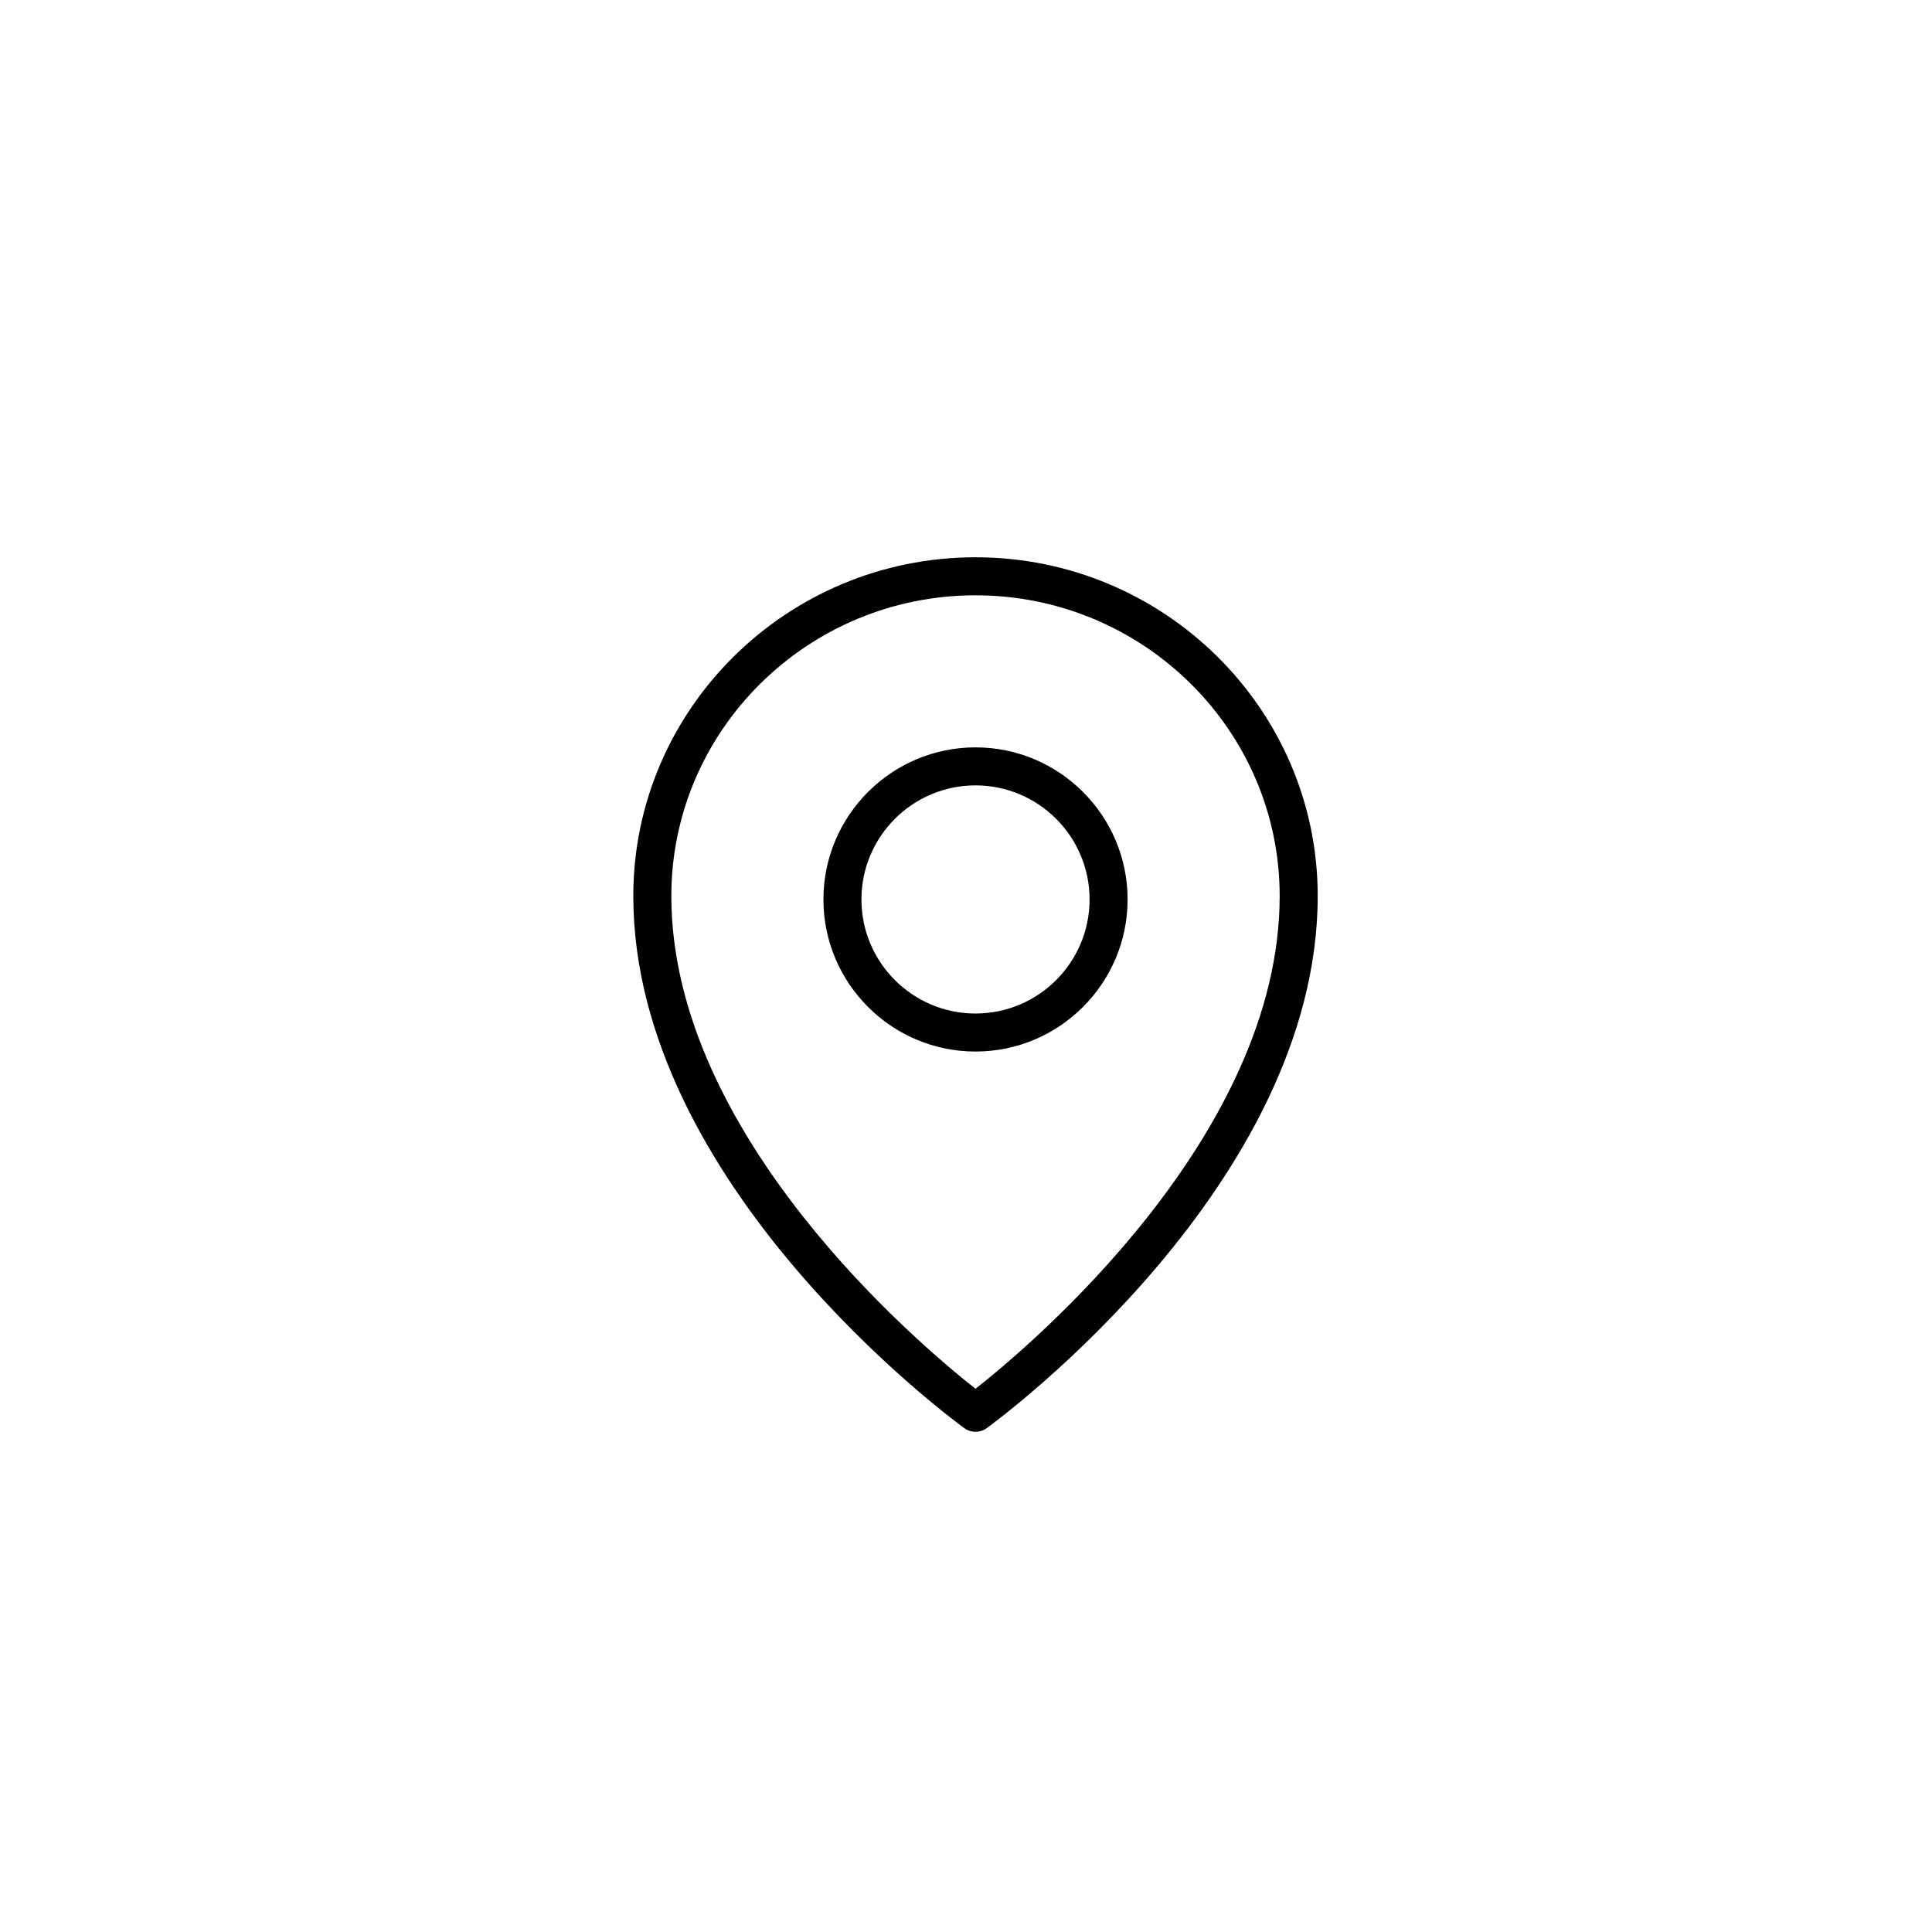 <?xml version="1.0" encoding="UTF-8"?>
<!-- Uploaded to: SVG Repo, www.svgrepo.com, Generator: SVG Repo Mixer Tools -->
<svg fill="#000000" width="800px" height="800px" version="1.1" viewBox="144 144 512 512" xmlns="http://www.w3.org/2000/svg">
 <path d="m402.52 342.06c-22.223 0-40.305 18.082-40.305 40.305 0 22.223 18.082 40.305 40.305 40.305s40.305-18.082 40.305-40.305c0.004-22.223-18.078-40.305-40.305-40.305zm0 70.535c-16.672 0-30.23-13.559-30.23-30.23s13.559-30.23 30.23-30.23 30.23 13.559 30.23 30.23-13.559 30.23-30.23 30.23zm0-120.91c-50.008 0-90.688 40.27-90.688 89.77 0 76.344 84.141 138.42 87.723 141.02 0.883 0.645 1.926 0.961 2.961 0.961 1.039 0 2.082-0.316 2.961-0.961 3.59-2.602 87.73-64.668 87.73-141.02 0-49.5-40.676-89.77-90.688-89.77zm0 220.36c-14.883-11.715-80.609-67.07-80.609-130.59 0-43.949 36.164-79.691 80.609-79.691s80.609 35.75 80.609 79.691c0.004 63.453-65.734 118.88-80.609 130.59z"/>
</svg>